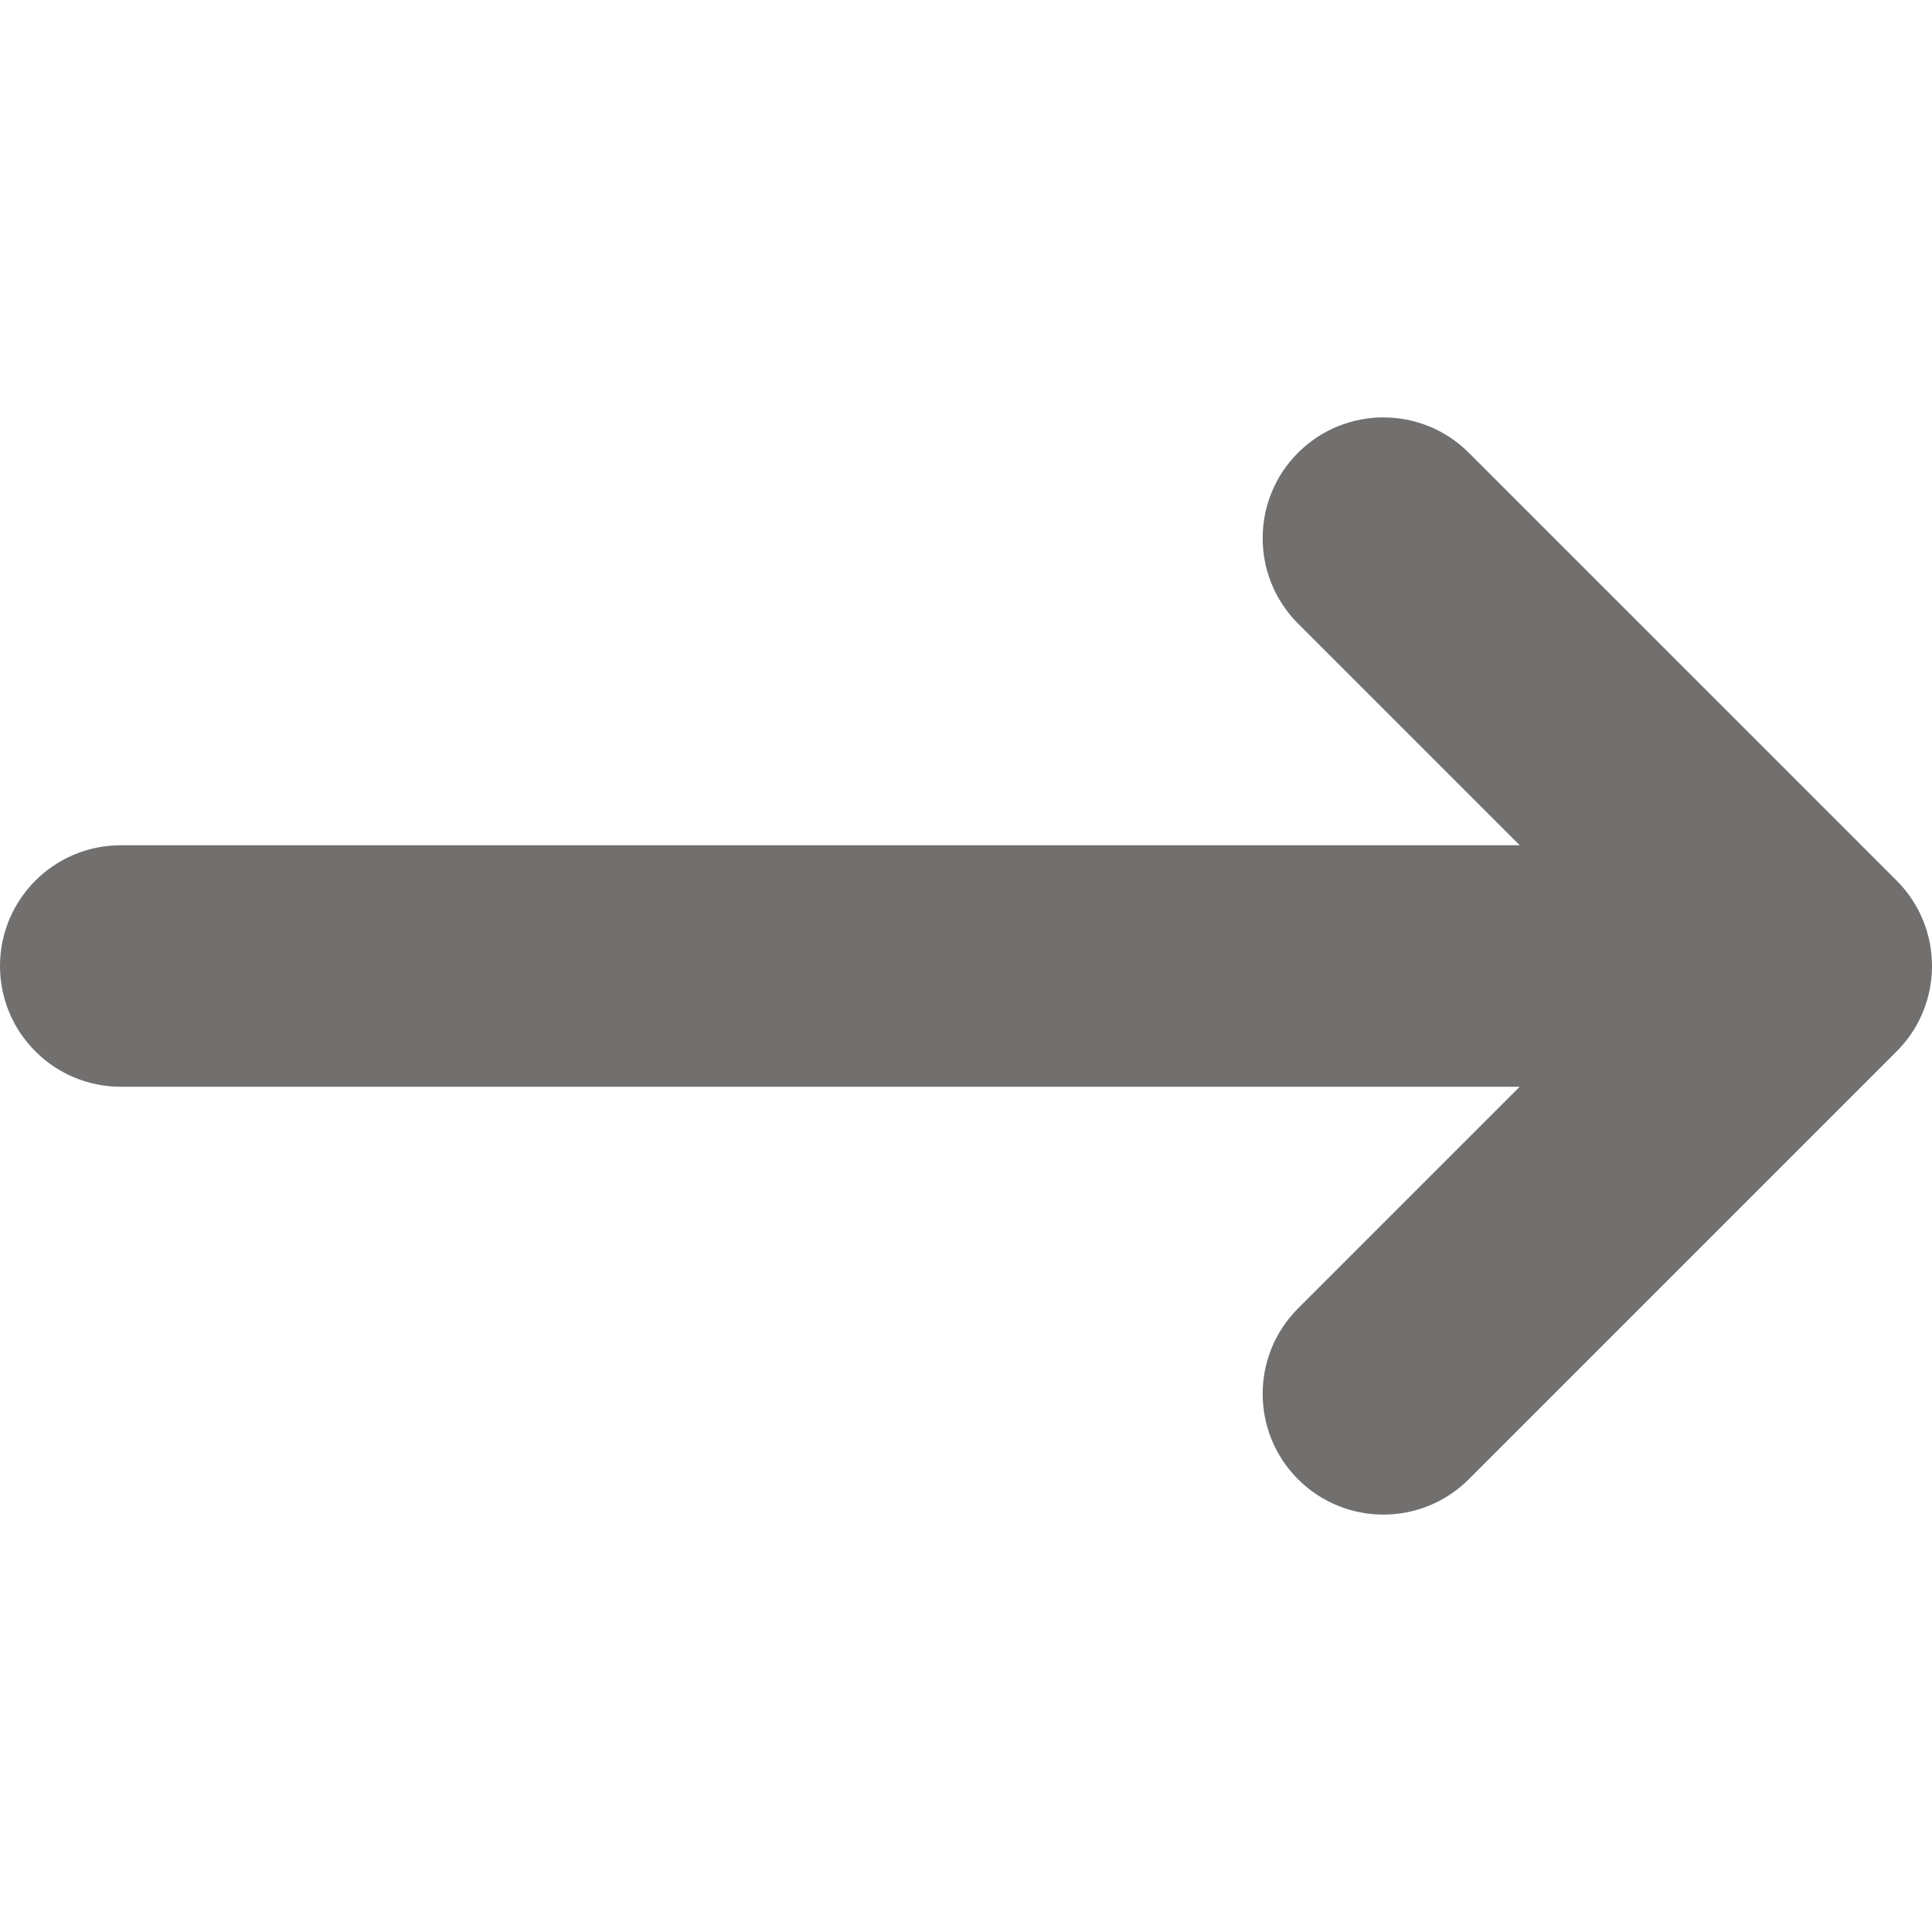 <svg width="20" height="20" viewBox="0 0 20 20" fill="none" xmlns="http://www.w3.org/2000/svg">
<g id="right-arrow (1) 1">
<path id="Vector" d="M19.634 10.884L15.205 15.313C14.961 15.557 14.641 15.679 14.321 15.679C14.001 15.679 13.681 15.557 13.437 15.313C12.949 14.825 12.949 14.033 13.437 13.545L15.732 11.25H1.25C0.56 11.25 0 10.69 0 10C0 9.31 0.56 8.75 1.25 8.75H15.732L13.437 6.455C12.949 5.967 12.949 5.175 13.437 4.687C13.925 4.199 14.717 4.199 15.205 4.687L19.634 9.116C20.122 9.604 20.122 10.396 19.634 10.884Z" fill="#726F6F"/>
</g>
</svg>
